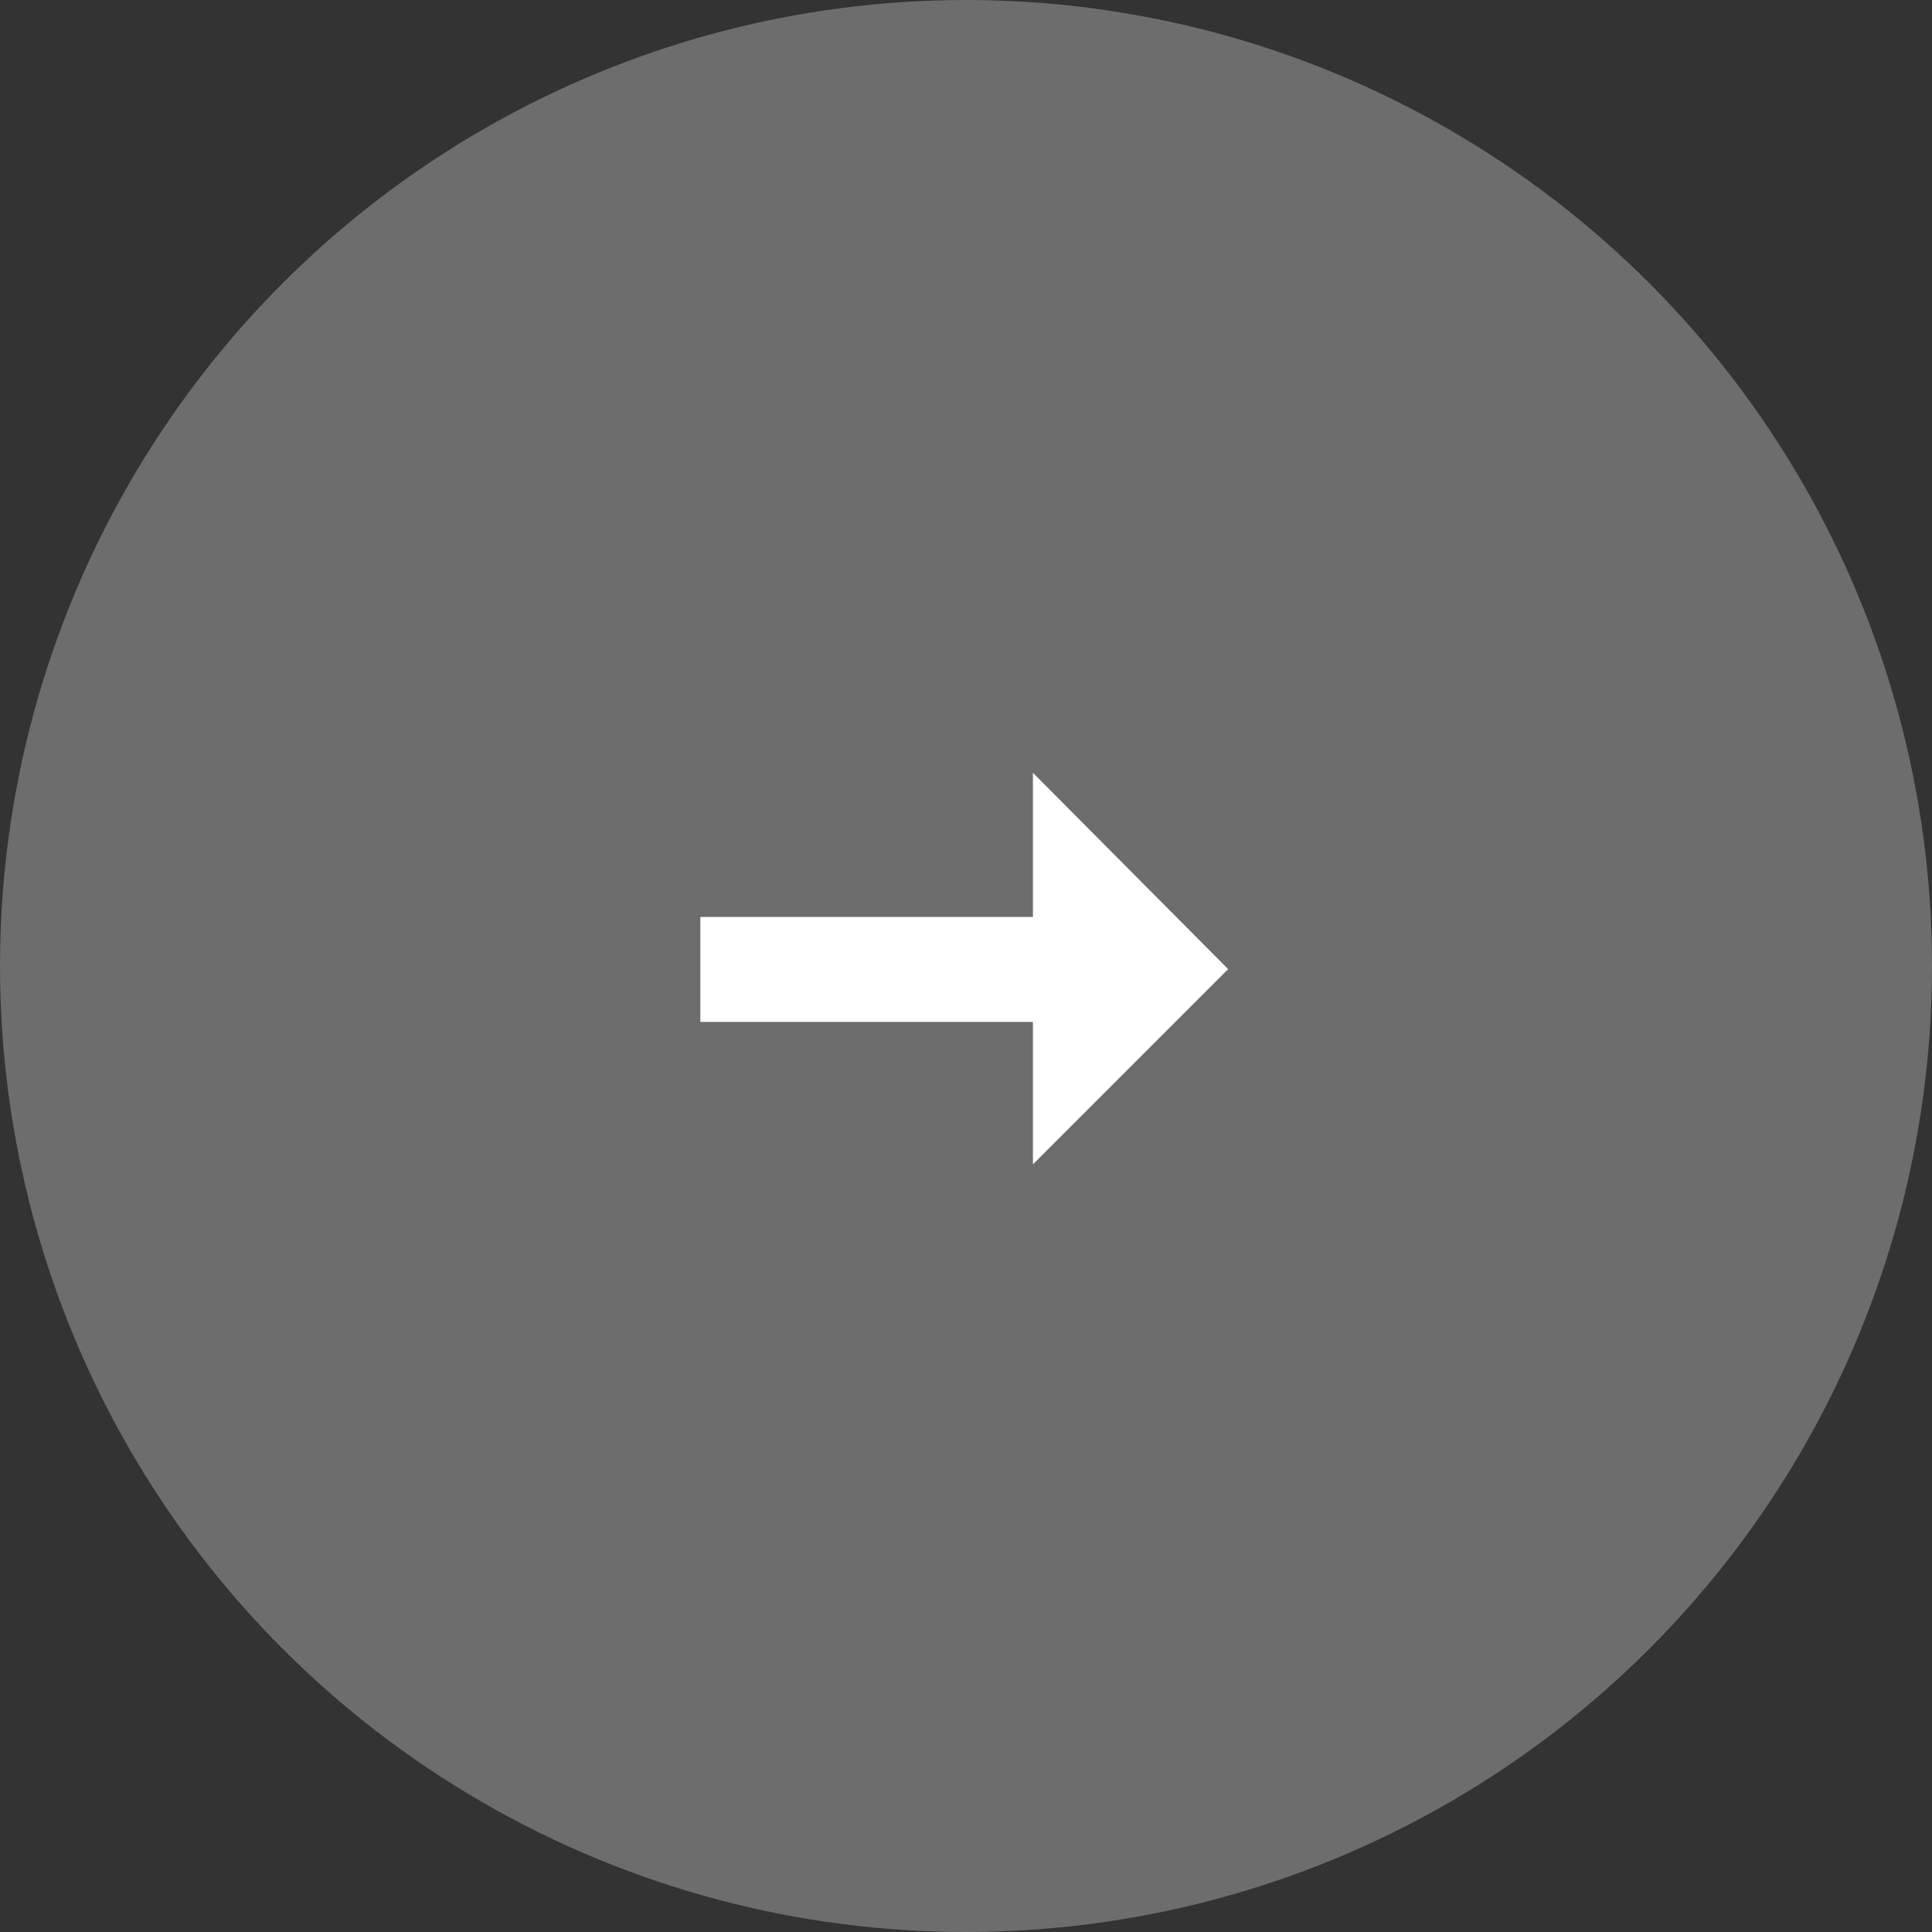 <svg xmlns="http://www.w3.org/2000/svg" width="80" height="80" viewBox="0 0 80 80">
  <rect x="0" y="0" width="80" height="80" fill="#333333" stroke="none"/>
  <g id="グループ_20" data-name="グループ 20" transform="translate(-1163 -146)">
    <circle id="楕円形_6" data-name="楕円形 6" cx="40" cy="40" r="40" transform="translate(1163 146)" fill="#fff" opacity="0.284"/>
    <path id="パス_11" data-name="パス 11" d="M-7.355-15.91v4.347H-23.688V-15.91Zm5.522,2.162L-9.917-5.663V-21.878Z" transform="translate(1215.688 199.878)" fill="#fff"/>
  </g>
</svg>

